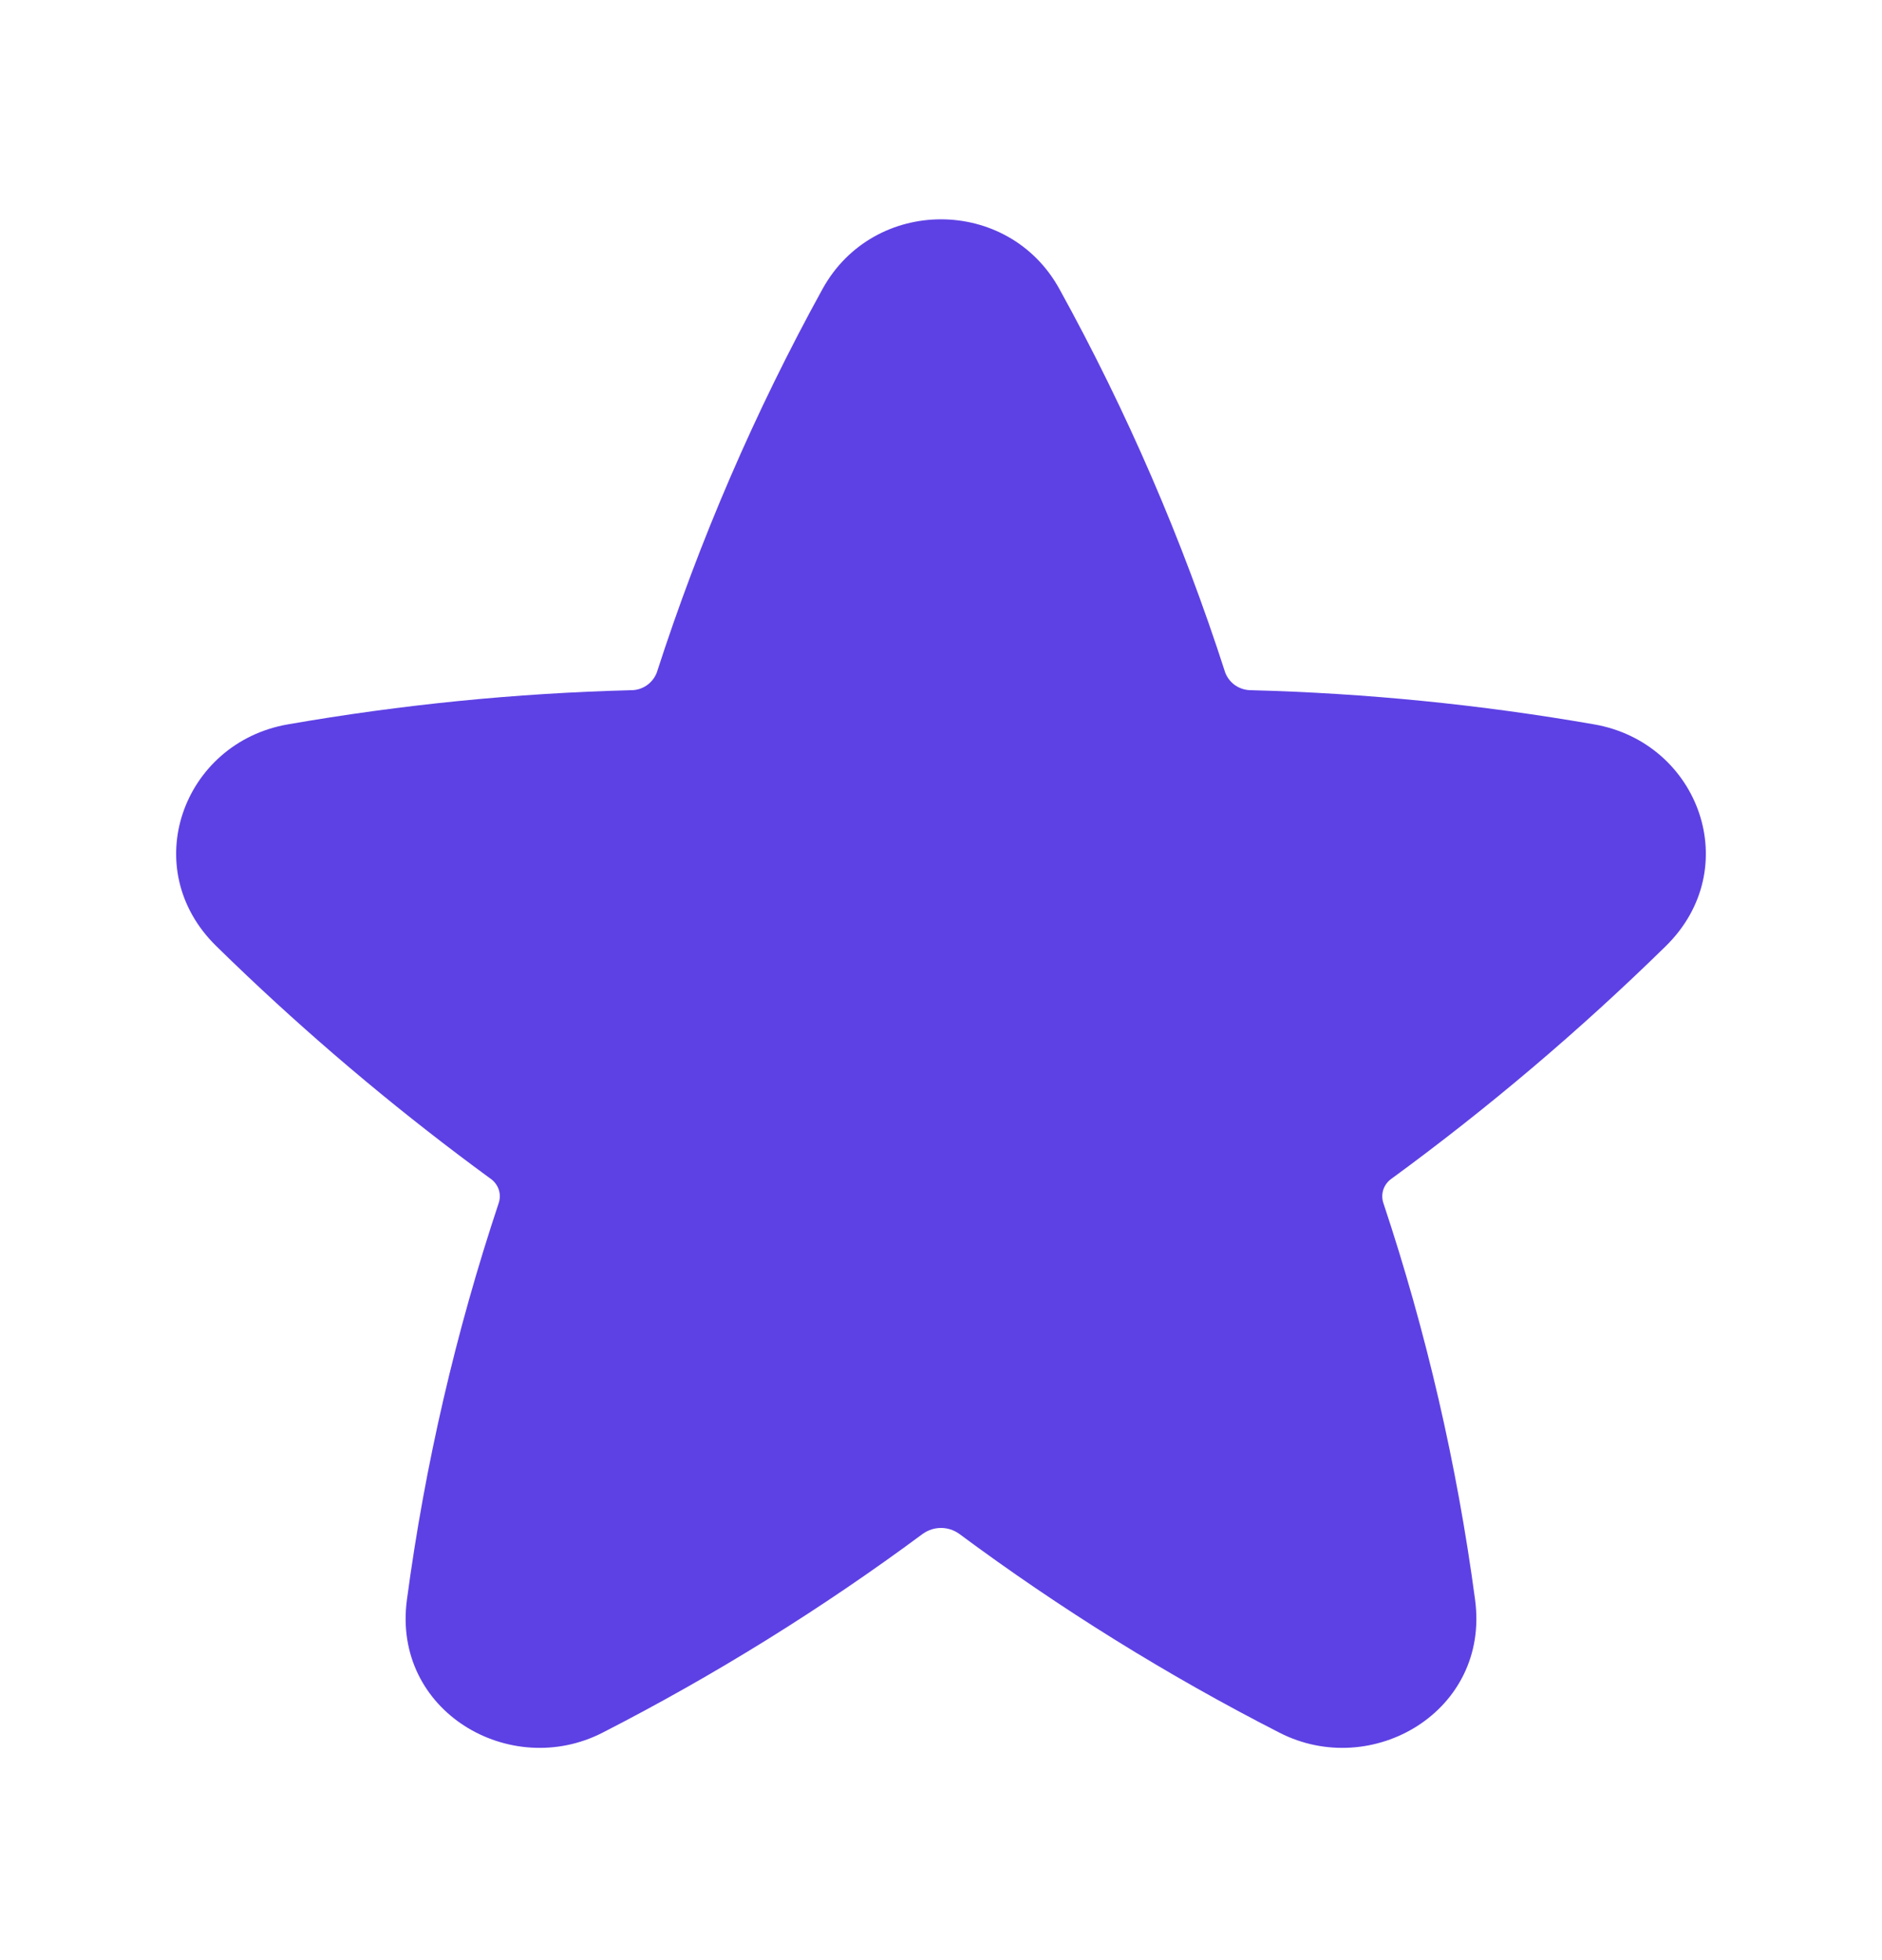 <svg width="24" height="25" viewBox="0 0 24 25" fill="none" xmlns="http://www.w3.org/2000/svg">
<path d="M13.51 3.686C12.858 2.501 11.142 2.501 10.489 3.686C9.63 5.246 8.922 6.885 8.375 8.58C8.349 8.646 8.304 8.703 8.245 8.743C8.186 8.783 8.116 8.804 8.045 8.803C6.578 8.841 5.116 8.987 3.67 9.239C2.333 9.472 1.744 11.076 2.76 12.069C2.888 12.194 3.017 12.319 3.148 12.443C4.127 13.37 5.163 14.234 6.251 15.03C6.3 15.063 6.338 15.111 6.358 15.166C6.378 15.222 6.379 15.283 6.361 15.34C5.812 16.988 5.419 18.683 5.189 20.405C4.999 21.829 6.507 22.703 7.684 22.099C9.113 21.367 10.479 20.518 11.769 19.562C11.837 19.514 11.917 19.488 12 19.488C12.083 19.488 12.164 19.514 12.231 19.562C13.52 20.519 14.886 21.368 16.316 22.099C17.493 22.703 19.001 21.829 18.811 20.405C18.581 18.683 18.189 16.988 17.64 15.34C17.622 15.283 17.623 15.222 17.643 15.166C17.663 15.111 17.701 15.063 17.75 15.03C18.983 14.128 20.149 13.139 21.24 12.07C22.256 11.076 21.667 9.472 20.33 9.239C18.884 8.987 17.421 8.841 15.954 8.803C15.883 8.803 15.814 8.782 15.755 8.743C15.696 8.703 15.651 8.646 15.625 8.58C15.079 6.884 14.37 5.245 13.51 3.686Z" fill="#5E41E4"/>
</svg>
